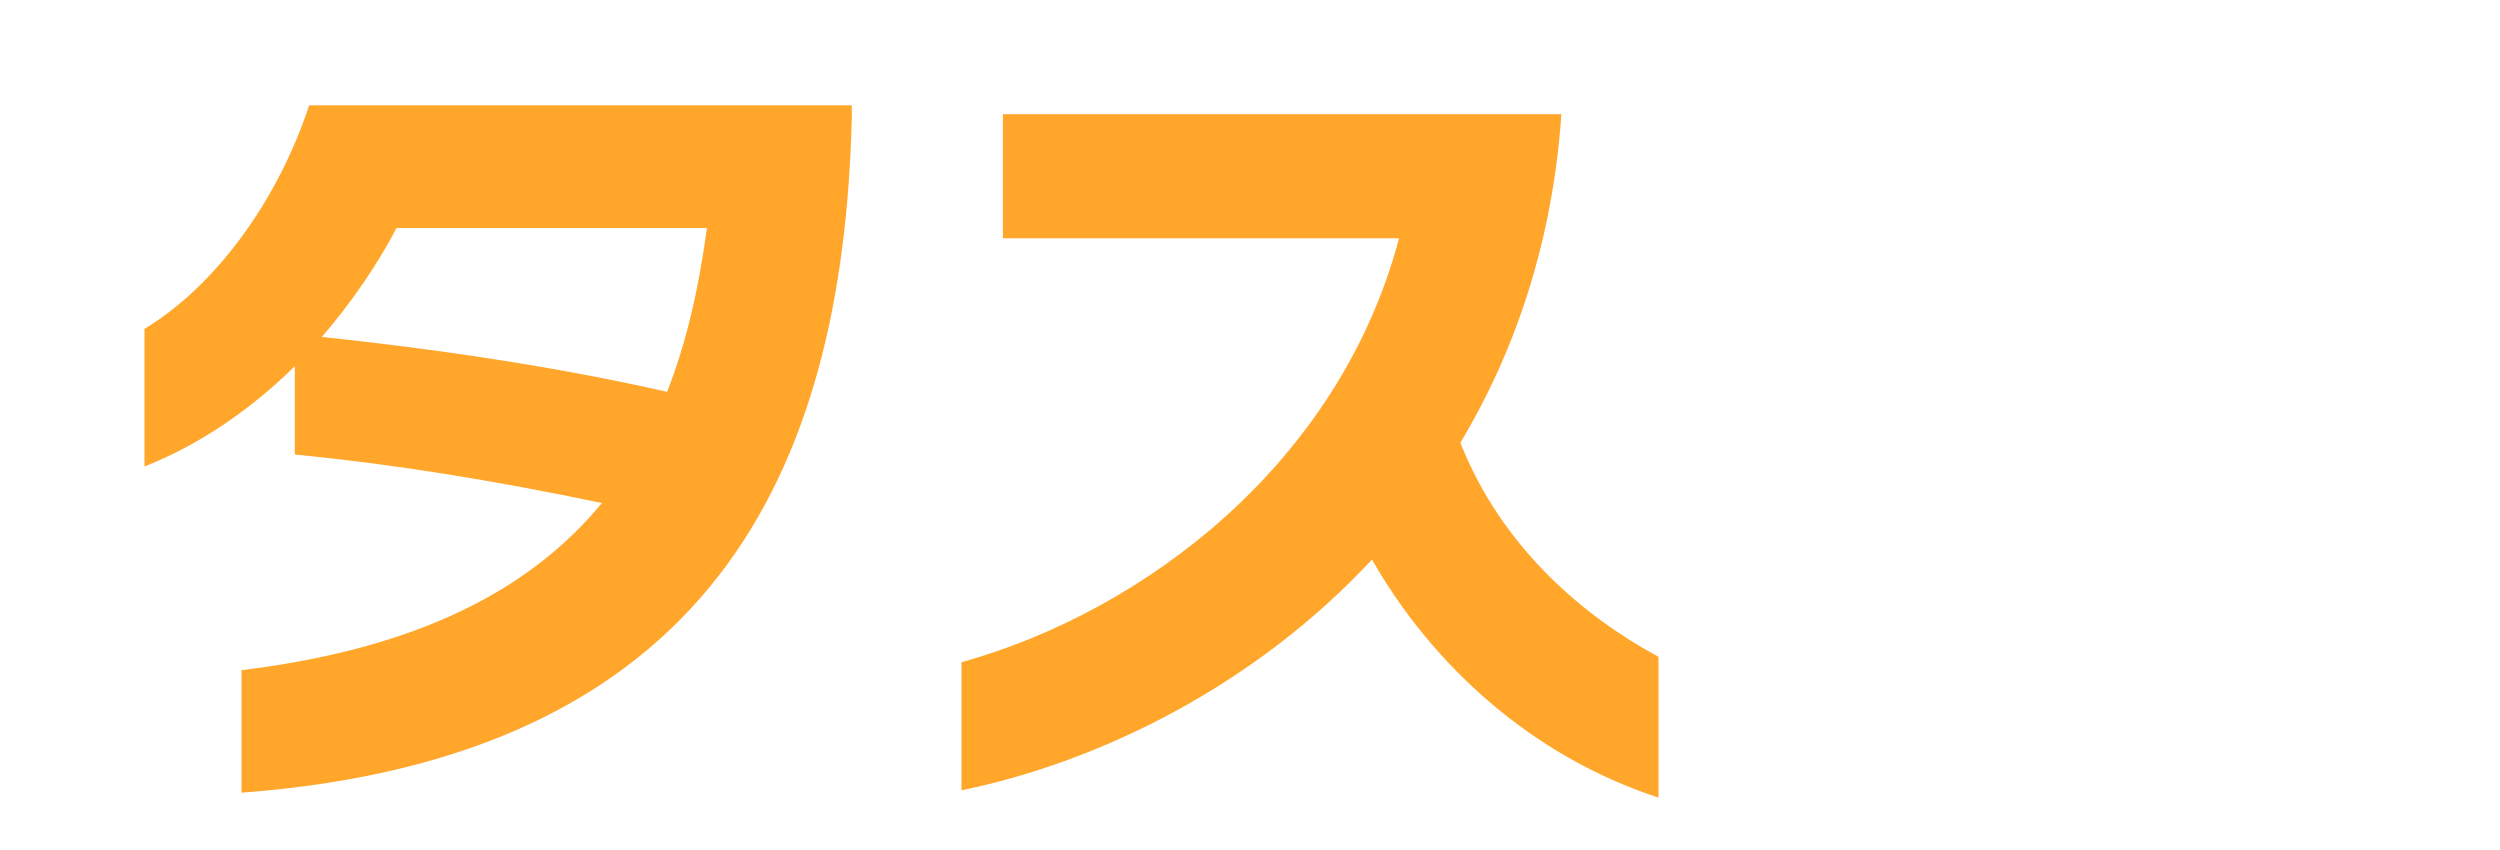 <?xml version="1.0" encoding="UTF-8"?>
<svg id="b" data-name="レイヤー 2" xmlns="http://www.w3.org/2000/svg" xmlns:xlink="http://www.w3.org/1999/xlink" viewBox="0 0 294 100">
  <defs>
    <clipPath id="d">
      <rect width="294" height="100" fill="none" stroke-width="0"/>
    </clipPath>
  </defs>
  <g id="c" data-name="レイヤー 1">
    <g clip-path="url(#d)">
      <g>
        <path d="m28.4,93.22v-14.41c19.93-2.43,33.59-8.98,42.38-19.65-12.91-2.71-24.6-4.58-36.11-5.71v-10.38c-5.05,4.96-11.04,9.17-17.68,11.79v-16.18c8.33-5.05,15.62-14.97,19.37-26.29h63.81v1.5c-1.03,41.91-16.84,75.22-71.76,79.33ZM46.64,26.8c-2.25,4.3-5.24,8.7-8.79,12.82,13.19,1.4,27.41,3.46,40.6,6.46,2.25-5.71,3.74-12.16,4.68-19.27h-36.49Z" fill="#ffa62b" stroke-width="0"/>
        <path d="m161.34,65.81c-13.75,14.78-31.9,23.76-48.27,27.13v-15.06c21.52-5.99,44.44-23.39,51.46-49.86h-46.59v-14.59h65.68c-1.03,14.97-5.43,27.88-11.88,38.64,4.96,12.54,14.78,20.58,23.3,25.17v16.56c-14.88-4.86-26.57-15.53-33.68-27.97Z" fill="#ffa62b" stroke-width="0"/>
      </g>
    </g>
  </g>
</svg>